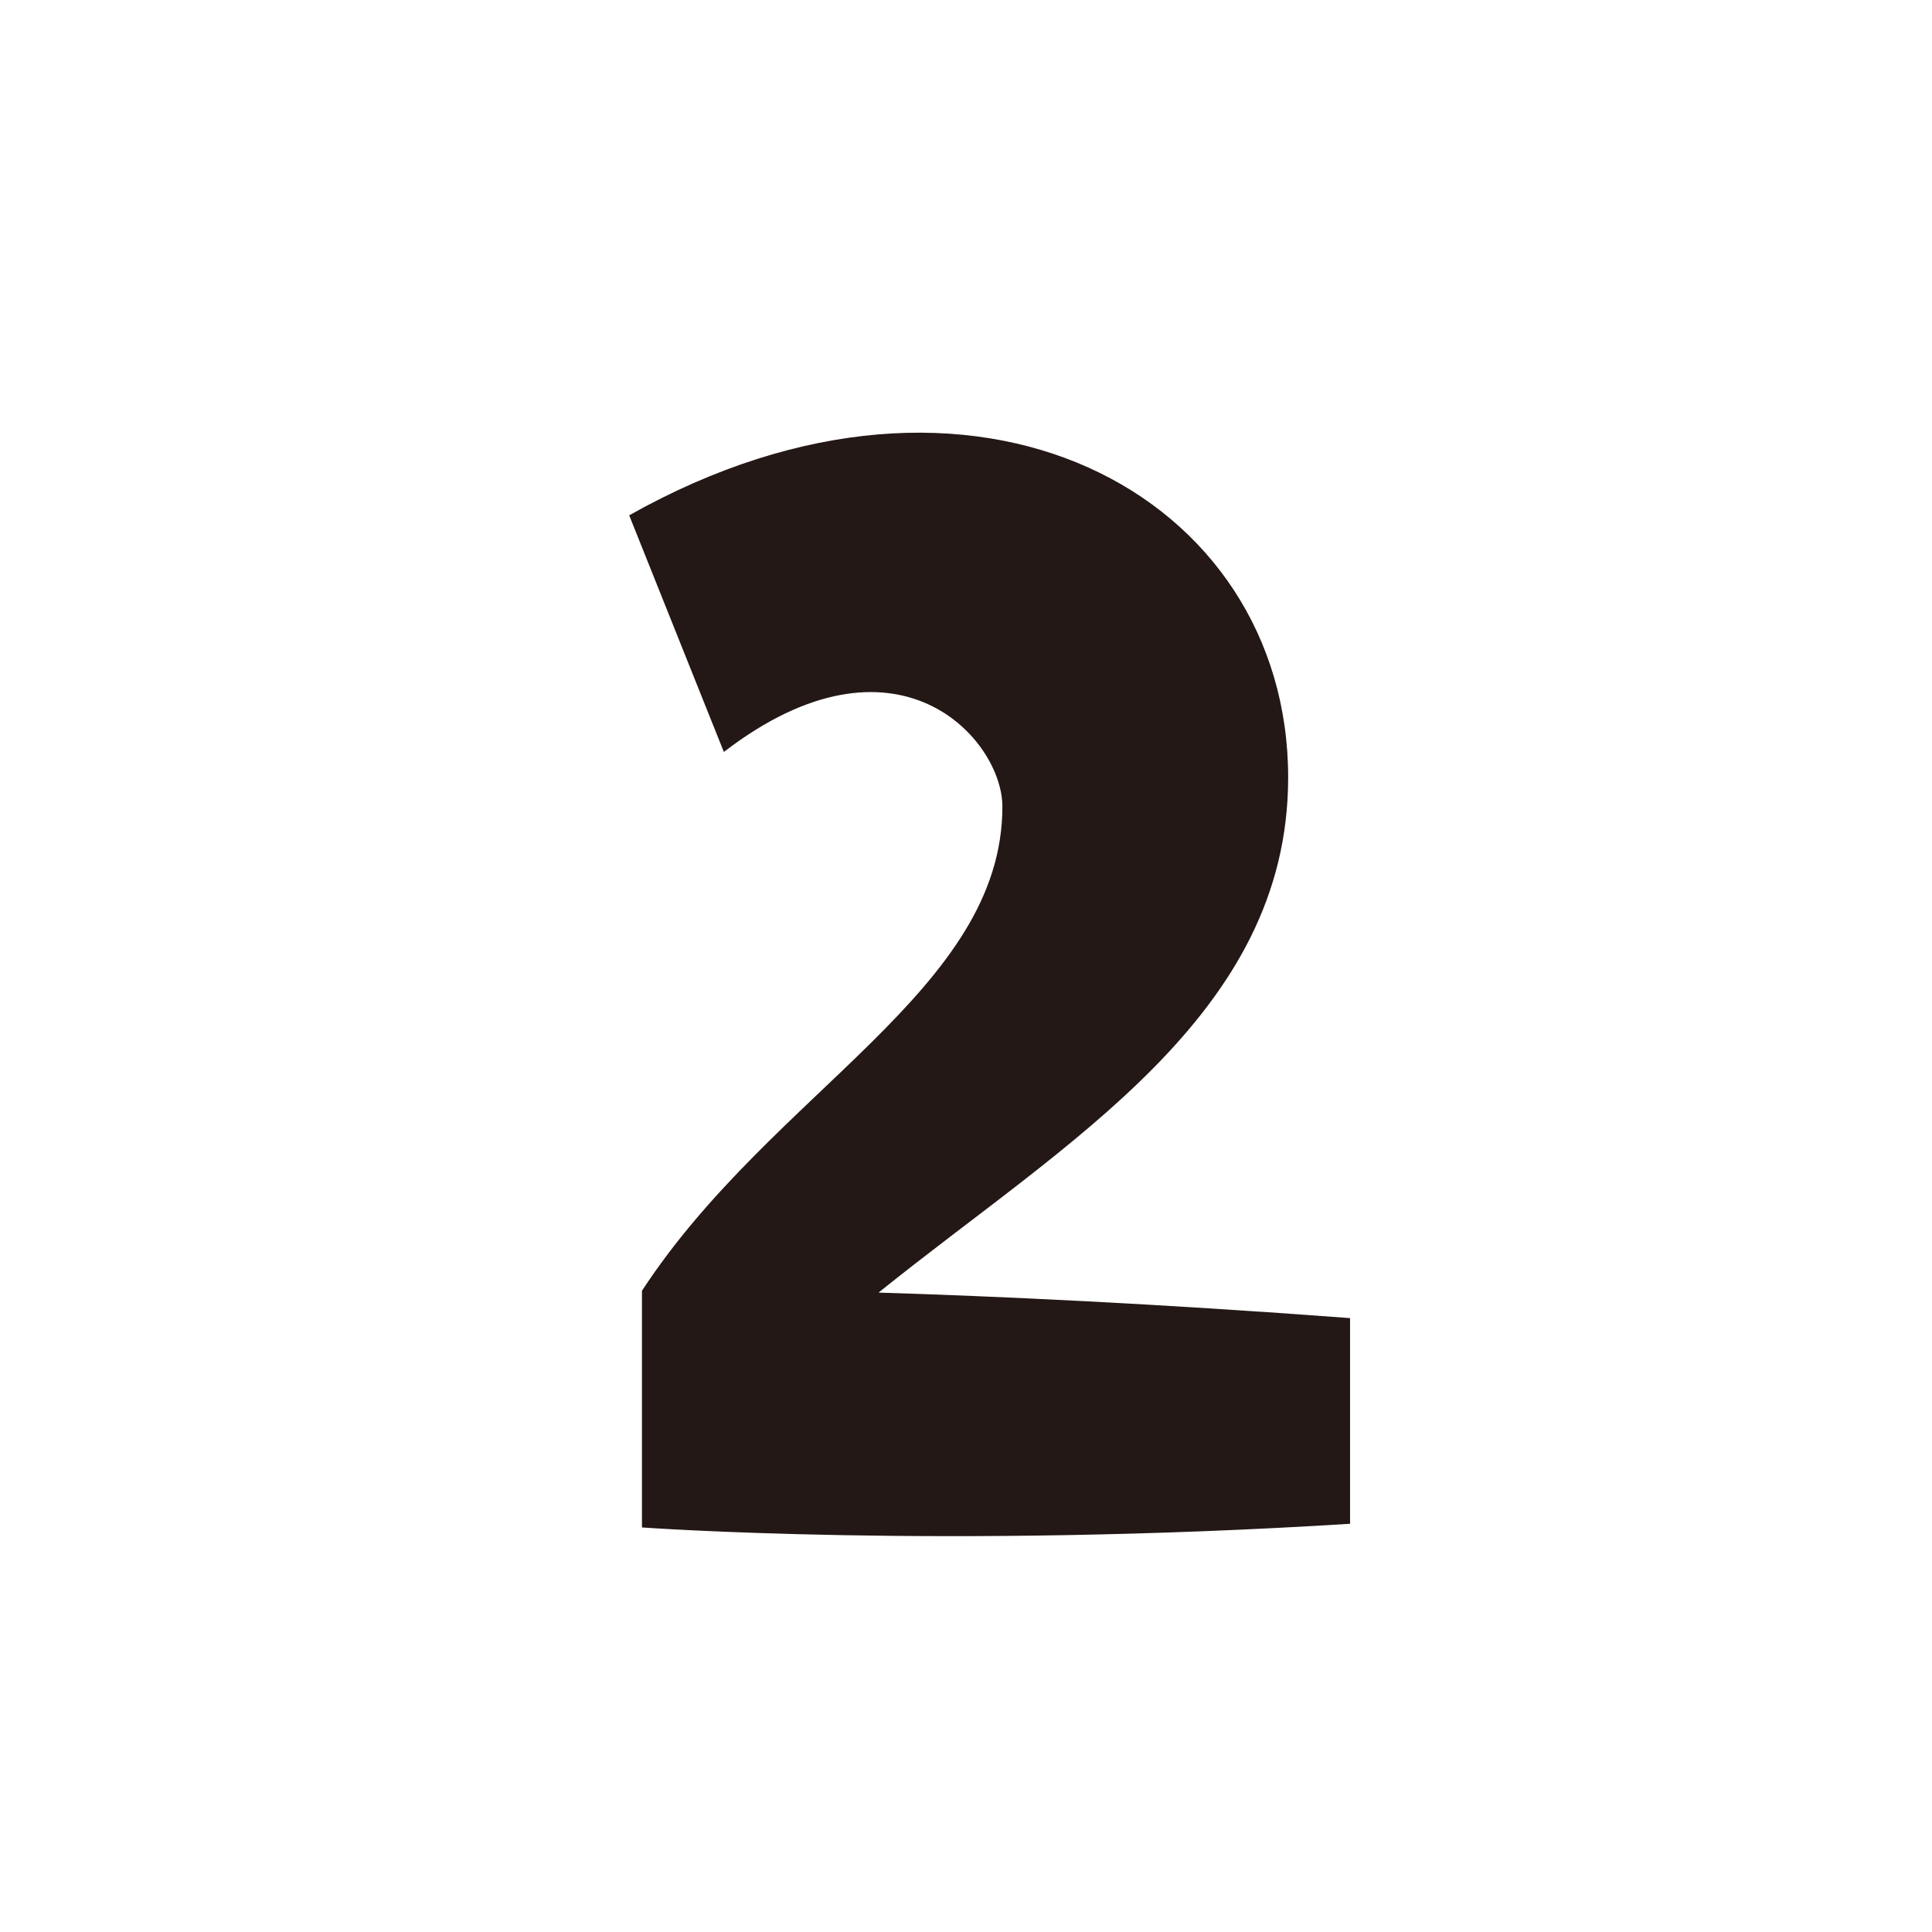 <?xml version="1.0" encoding="utf-8"?>
<!-- Generator: Adobe Illustrator 24.2.3, SVG Export Plug-In . SVG Version: 6.00 Build 0)  -->
<svg version="1.1" id="レイヤー_1" xmlns="http://www.w3.org/2000/svg" xmlns:xlink="http://www.w3.org/1999/xlink" x="0px"
	 y="0px" viewBox="0 0 48 48" style="enable-background:new 0 0 48 48;" xml:space="preserve">
<style type="text/css">
	.st0{fill:#231815;}
</style>
<g>
	<path class="st0" d="M21.828,32.114c2.94,0.091,6.875,0.271,11.714,0.634v5.11
		c-10.131,0.633-17.593,0.091-17.593,0.091v-5.88c3.256-4.975,8.955-7.462,8.955-12.03
		c0-1.673-2.624-4.658-6.92-1.357l-2.352-5.879c8.593-4.839,16.372-0.498,16.372,6.513
		C32.004,25.24,26.486,28.36,21.828,32.114z"/>
</g>
</svg>
